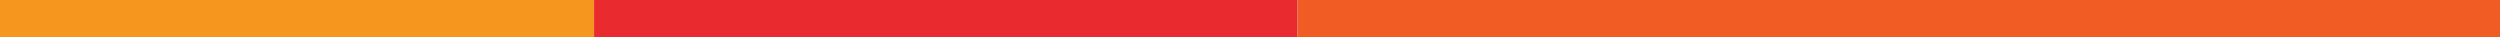 <?xml version="1.0" encoding="UTF-8"?>
<svg xmlns="http://www.w3.org/2000/svg" xmlns:xlink="http://www.w3.org/1999/xlink" version="1.1" id="Layer_1" x="0px" y="0px" viewBox="0 0 1135 17" style="enable-background:new 0 0 1135 17;" xml:space="preserve">
<style type="text/css">
	.st0{fill:#F89720;}
	.st1{fill:#10284B;}
	.st2{fill:#E92B2F;}
	.st3{fill:#F15D24;}
	.st4{fill:#E92A2F;}
	.st5{fill:#F7961F;}
	.st6{fill:#F05C24;}
</style>
<rect x="-1.1" y="109" class="st0" width="1136.1" height="17"></rect>
<rect x="807.2" y="109" class="st1" width="0" height="17"></rect>
<rect x="665.9" y="109" class="st2" width="141.3" height="17"></rect>
<rect x="546.6" y="109" class="st0" width="119.3" height="17"></rect>
<rect x="807.2" y="109" class="st3" width="241.5" height="17"></rect>
<rect x="589.1" class="st1" width="0" height="17"></rect>
<rect x="269.7" class="st4" width="319.4" height="17"></rect>
<rect class="st5" width="269.7" height="17"></rect>
<rect x="589.1" class="st6" width="545.9" height="17"></rect>
</svg>
